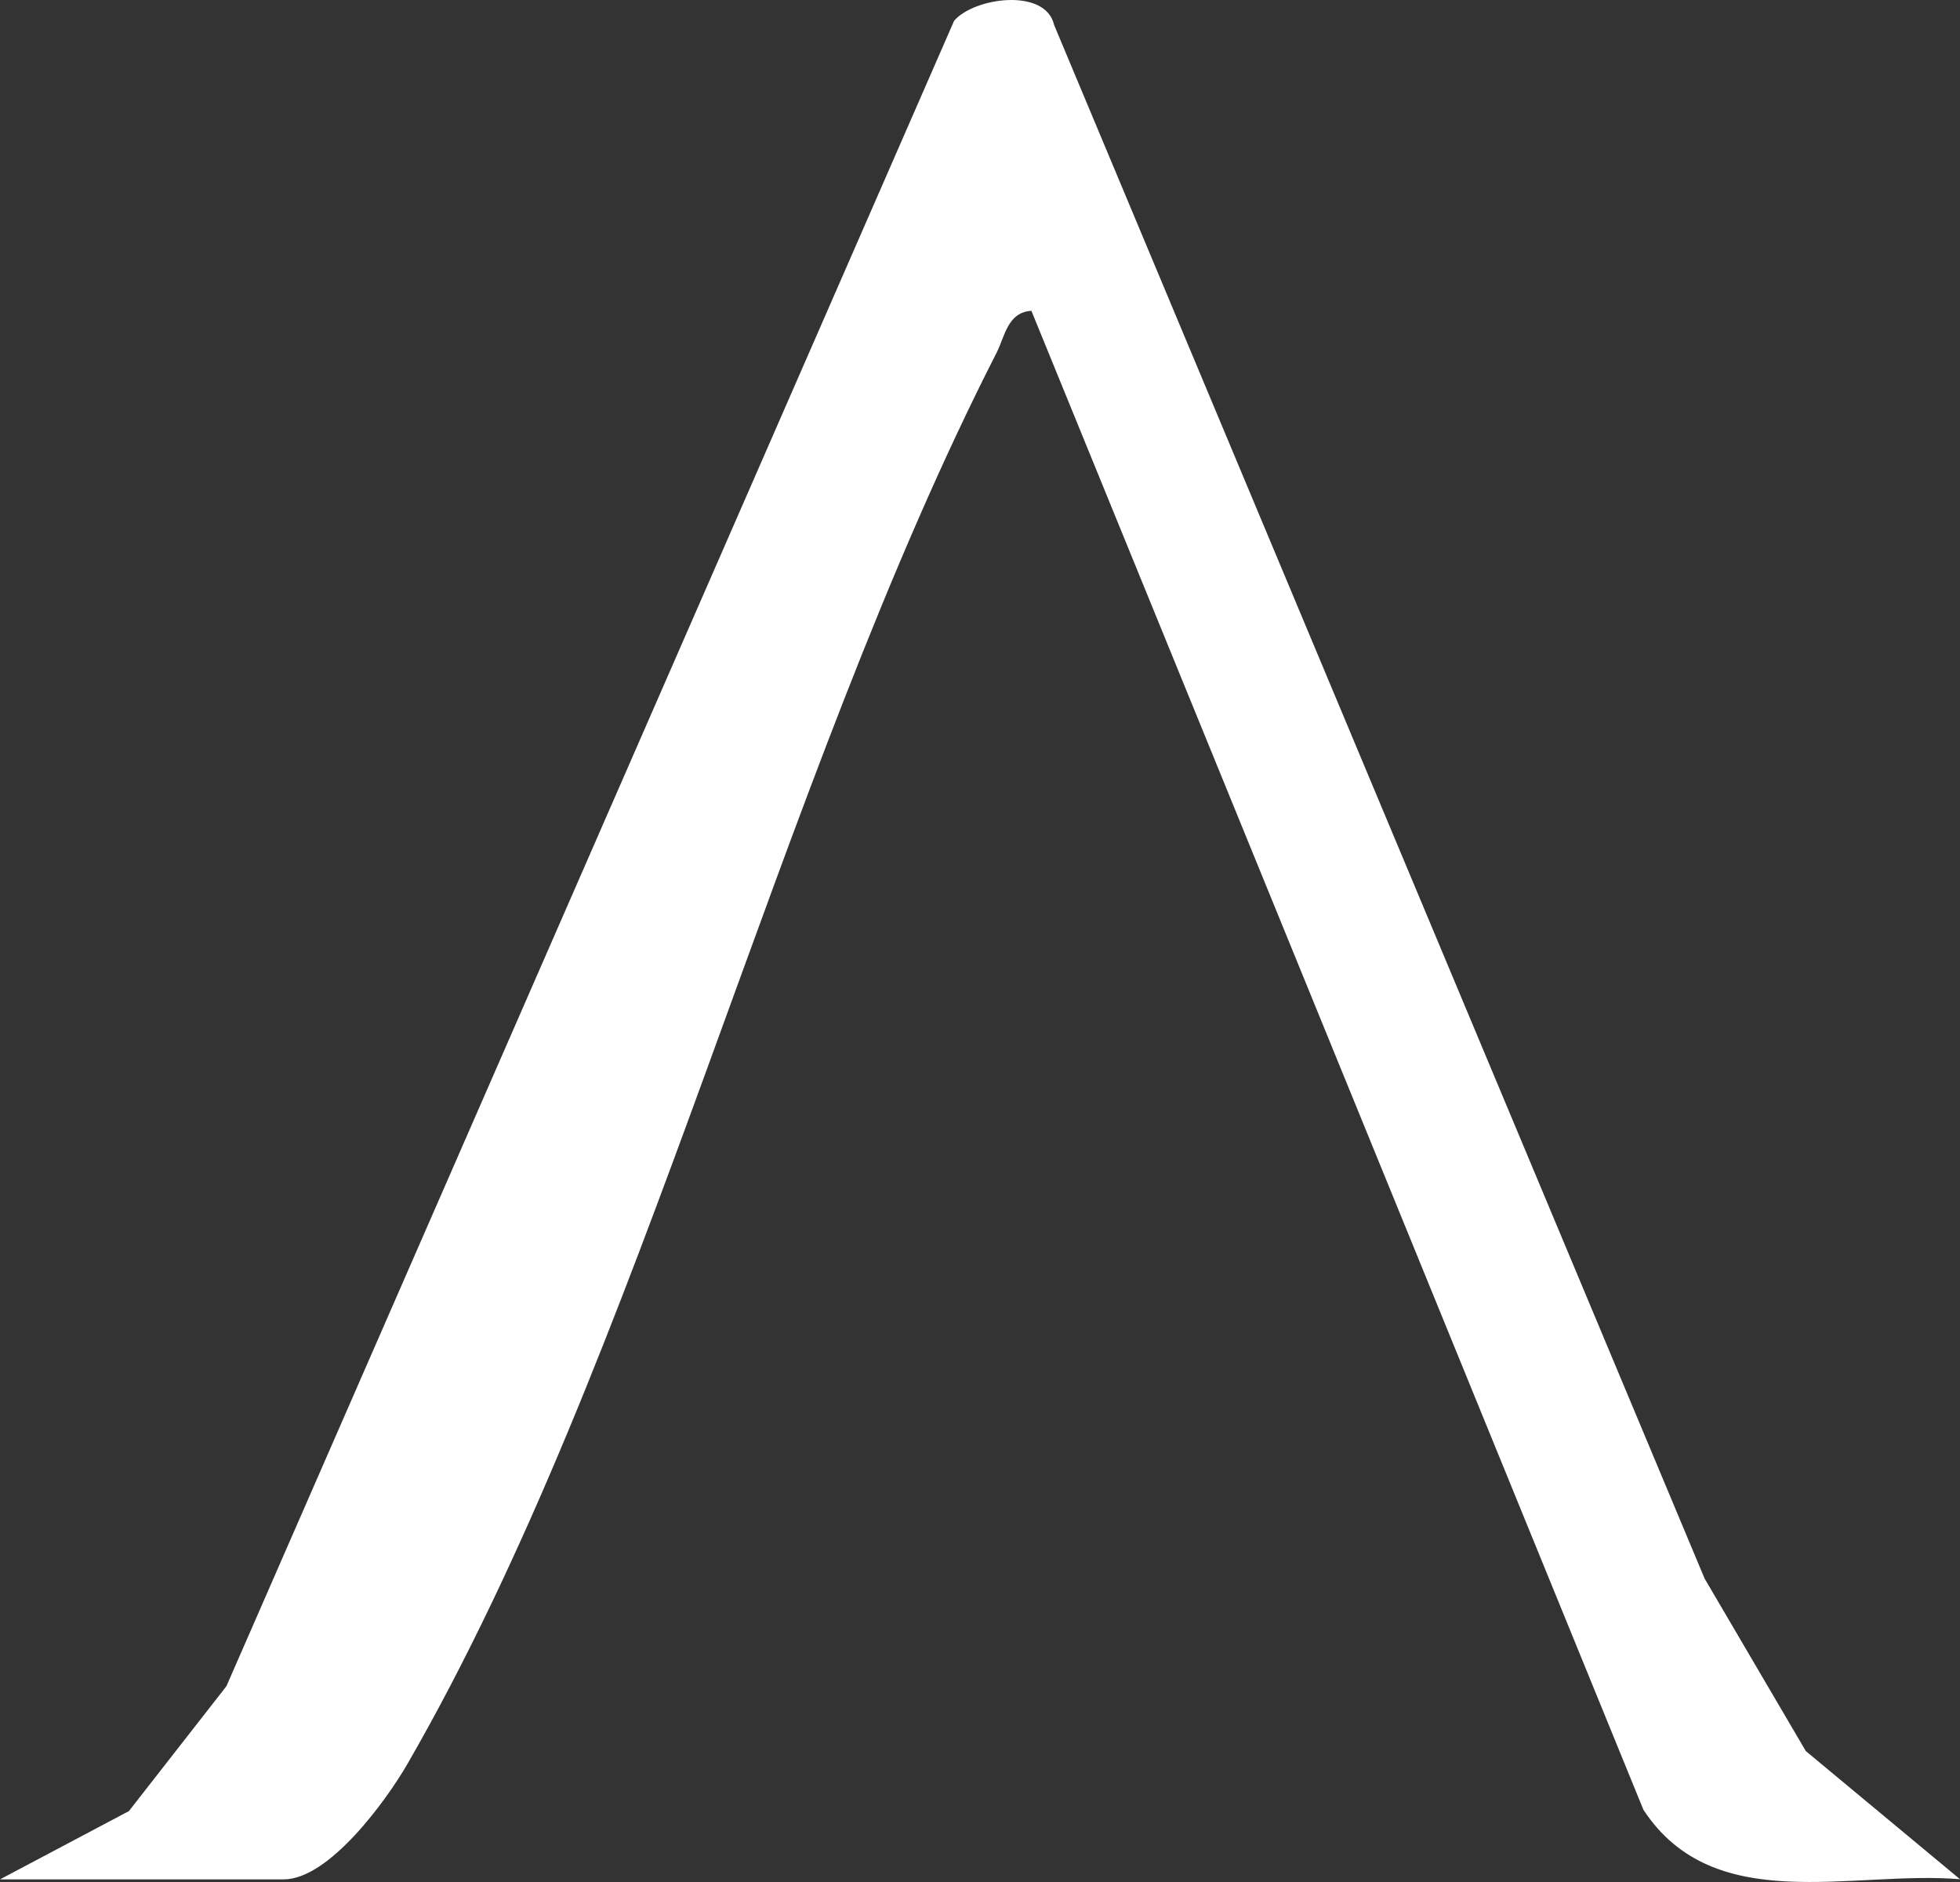 <svg width="50" height="48" viewBox="0 0 50 48" fill="none" xmlns="http://www.w3.org/2000/svg">
<rect x="0" y="0" width="50" height="48" fill="#333333" stroke="none"/>
<path d="M0 47.933L3.288 46.192L5.776 43.006L24.339 0.531C24.847 -0.066 26.67 -0.319 26.89 0.635L43.485 40.261L46.066 44.66L50 47.929C47.22 47.7 43.727 48.902 41.924 46.158L26.311 7.927C25.7 7.966 25.633 8.586 25.423 8.997C19.815 19.976 16.392 34.589 10.399 44.98C9.851 45.931 8.391 47.933 7.237 47.933H0L0 47.933Z" fill="white"/>
</svg>
